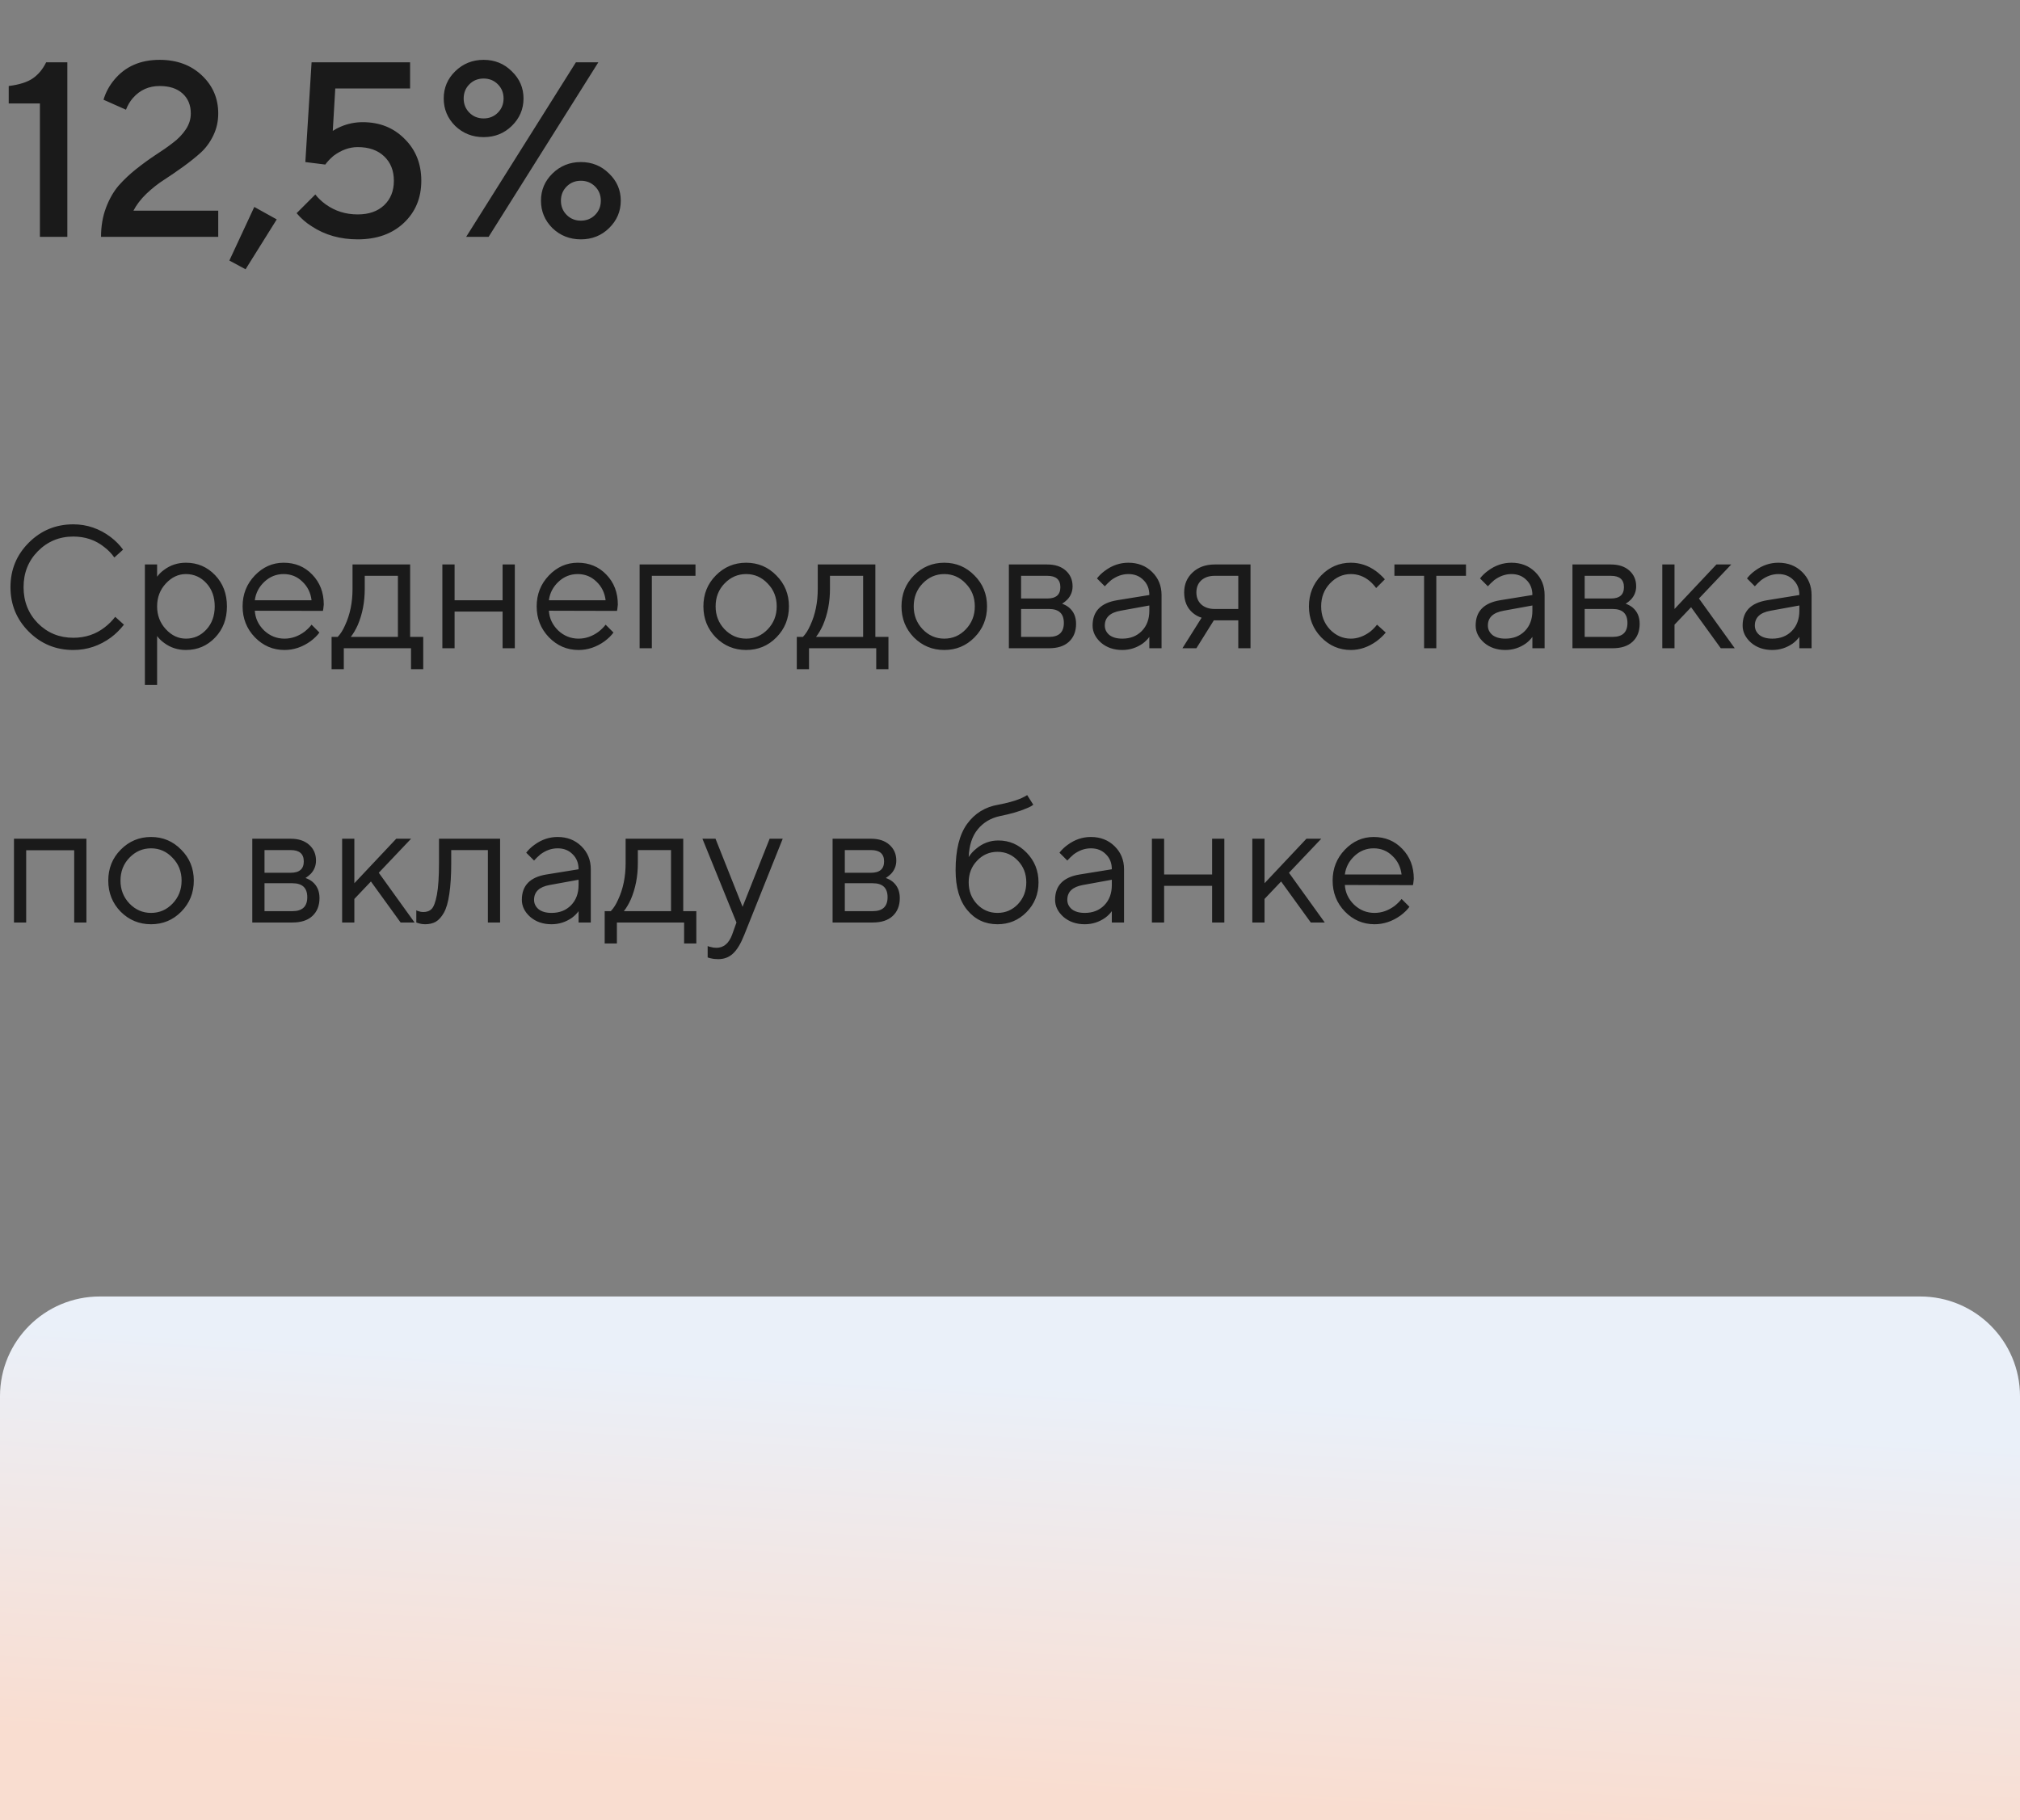 <?xml version="1.0" encoding="UTF-8"?> <svg xmlns="http://www.w3.org/2000/svg" width="162" height="146" viewBox="0 0 162 146" fill="none"><rect x="0" y="0" width="162" height="146" fill="#808080" stroke="none"/> <path d="M9.24 49.48L9.94 50.11C9.613 50.521 9.268 50.861 8.904 51.132C7.989 51.804 6.981 52.14 5.88 52.14C4.48 52.14 3.29 51.65 2.31 50.67C1.33 49.69 0.84 48.5 0.84 47.1C0.84 45.7 1.33 44.51 2.31 43.53C3.29 42.55 4.48 42.06 5.88 42.06C6.972 42.06 7.971 42.401 8.876 43.082C9.268 43.381 9.599 43.717 9.87 44.09L9.17 44.72C8.937 44.393 8.666 44.113 8.358 43.88C7.658 43.32 6.832 43.04 5.88 43.04C4.76 43.04 3.813 43.432 3.038 44.216C2.273 44.991 1.89 45.952 1.89 47.1C1.89 48.248 2.273 49.214 3.038 49.998C3.813 50.773 4.76 51.16 5.88 51.16C6.841 51.16 7.681 50.88 8.4 50.32C8.717 50.077 8.997 49.797 9.24 49.48ZM11.62 54.94V45.28H12.6V46.26C12.759 46.045 12.95 45.859 13.174 45.7C13.678 45.327 14.257 45.14 14.91 45.14C15.834 45.14 16.613 45.471 17.248 46.134C17.883 46.797 18.2 47.632 18.2 48.64C18.2 49.648 17.883 50.483 17.248 51.146C16.613 51.809 15.834 52.14 14.91 52.14C14.257 52.14 13.678 51.953 13.174 51.58C12.95 51.421 12.759 51.235 12.6 51.02V54.94H11.62ZM14.91 51.23C15.554 51.23 16.1 50.987 16.548 50.502C16.996 50.017 17.22 49.396 17.22 48.64C17.22 47.884 16.996 47.263 16.548 46.778C16.1 46.293 15.554 46.05 14.91 46.05C14.303 46.05 13.767 46.302 13.3 46.806C12.833 47.31 12.6 47.921 12.6 48.64C12.6 49.359 12.833 49.97 13.3 50.474C13.767 50.978 14.303 51.23 14.91 51.23ZM24.986 50.11L25.616 50.74C25.439 50.983 25.201 51.216 24.902 51.44C24.249 51.907 23.553 52.14 22.816 52.14C21.892 52.14 21.099 51.799 20.436 51.118C19.783 50.437 19.456 49.611 19.456 48.64C19.456 47.669 19.783 46.843 20.436 46.162C21.09 45.481 21.86 45.14 22.746 45.14C23.67 45.14 24.436 45.457 25.042 46.092C25.658 46.727 25.966 47.529 25.966 48.5C25.966 48.547 25.952 48.668 25.924 48.864L25.896 49.004L20.436 48.99C20.474 49.597 20.721 50.124 21.178 50.572C21.645 51.011 22.191 51.23 22.816 51.23C23.386 51.23 23.922 51.043 24.426 50.67C24.669 50.474 24.855 50.287 24.986 50.11ZM20.436 48.15H24.986C24.912 47.543 24.664 47.044 24.244 46.652C23.834 46.251 23.334 46.05 22.746 46.05C22.158 46.05 21.645 46.255 21.206 46.666C20.767 47.077 20.511 47.571 20.436 48.15ZM26.592 53.68V51.09H27.082C27.306 50.857 27.502 50.549 27.67 50.166C28.071 49.307 28.272 48.332 28.272 47.24V45.28H32.892V51.09H33.942V53.68H32.962V52H27.572V53.68H26.592ZM28.132 51.09H31.912V46.19H29.252V47.24C29.252 48.295 29.065 49.261 28.692 50.138C28.524 50.511 28.337 50.829 28.132 51.09ZM35.477 52V45.28H36.457V48.15H40.307V45.28H41.287V52H40.307V49.06H36.457V52H35.477ZM48.57 50.11L49.2 50.74C49.023 50.983 48.785 51.216 48.486 51.44C47.833 51.907 47.138 52.14 46.4 52.14C45.476 52.14 44.683 51.799 44.02 51.118C43.367 50.437 43.04 49.611 43.04 48.64C43.04 47.669 43.367 46.843 44.02 46.162C44.673 45.481 45.444 45.14 46.33 45.14C47.254 45.14 48.02 45.457 48.626 46.092C49.242 46.727 49.55 47.529 49.55 48.5C49.55 48.547 49.536 48.668 49.508 48.864L49.48 49.004L44.02 48.99C44.057 49.597 44.305 50.124 44.762 50.572C45.229 51.011 45.775 51.23 46.4 51.23C46.969 51.23 47.506 51.043 48.01 50.67C48.253 50.474 48.44 50.287 48.57 50.11ZM44.02 48.15H48.57C48.495 47.543 48.248 47.044 47.828 46.652C47.417 46.251 46.918 46.05 46.33 46.05C45.742 46.05 45.229 46.255 44.79 46.666C44.352 47.077 44.095 47.571 44.02 48.15ZM51.296 52V45.28H55.776V46.19H52.276V52H51.296ZM62.263 51.132C61.601 51.804 60.793 52.14 59.841 52.14C58.889 52.14 58.077 51.804 57.405 51.132C56.743 50.451 56.411 49.62 56.411 48.64C56.411 47.66 56.743 46.834 57.405 46.162C58.077 45.481 58.889 45.14 59.841 45.14C60.793 45.14 61.601 45.481 62.263 46.162C62.935 46.834 63.271 47.66 63.271 48.64C63.271 49.62 62.935 50.451 62.263 51.132ZM58.105 50.474C58.591 50.978 59.169 51.23 59.841 51.23C60.513 51.23 61.087 50.983 61.563 50.488C62.049 49.984 62.291 49.368 62.291 48.64C62.291 47.912 62.049 47.301 61.563 46.806C61.087 46.302 60.513 46.05 59.841 46.05C59.169 46.05 58.591 46.302 58.105 46.806C57.629 47.301 57.391 47.912 57.391 48.64C57.391 49.359 57.629 49.97 58.105 50.474ZM63.902 53.68V51.09H64.392C64.616 50.857 64.812 50.549 64.98 50.166C65.382 49.307 65.582 48.332 65.582 47.24V45.28H70.202V51.09H71.252V53.68H70.272V52H64.882V53.68H63.902ZM65.442 51.09H69.222V46.19H66.562V47.24C66.562 48.295 66.376 49.261 66.002 50.138C65.834 50.511 65.648 50.829 65.442 51.09ZM78.15 51.132C77.487 51.804 76.68 52.14 75.728 52.14C74.776 52.14 73.964 51.804 73.292 51.132C72.629 50.451 72.298 49.62 72.298 48.64C72.298 47.66 72.629 46.834 73.292 46.162C73.964 45.481 74.776 45.14 75.728 45.14C76.68 45.14 77.487 45.481 78.15 46.162C78.822 46.834 79.158 47.66 79.158 48.64C79.158 49.62 78.822 50.451 78.15 51.132ZM73.992 50.474C74.477 50.978 75.056 51.23 75.728 51.23C76.4 51.23 76.974 50.983 77.45 50.488C77.935 49.984 78.178 49.368 78.178 48.64C78.178 47.912 77.935 47.301 77.45 46.806C76.974 46.302 76.4 46.05 75.728 46.05C75.056 46.05 74.477 46.302 73.992 46.806C73.516 47.301 73.278 47.912 73.278 48.64C73.278 49.359 73.516 49.97 73.992 50.474ZM80.909 52V45.28H83.989C84.614 45.28 85.109 45.443 85.473 45.77C85.837 46.097 86.019 46.517 86.019 47.03C86.019 47.441 85.879 47.795 85.599 48.094C85.478 48.215 85.338 48.327 85.179 48.43C85.394 48.505 85.58 48.607 85.739 48.738C86.112 49.055 86.299 49.489 86.299 50.04C86.299 50.647 86.108 51.127 85.725 51.482C85.352 51.827 84.82 52 84.129 52H80.909ZM81.889 48.01H83.989C84.689 48.01 85.039 47.707 85.039 47.1C85.039 46.493 84.689 46.19 83.989 46.19H81.889V48.01ZM81.889 51.09H84.129C84.922 51.09 85.319 50.717 85.319 49.97C85.319 49.223 84.922 48.85 84.129 48.85H81.889V51.09ZM92.174 52V51.09C92.034 51.286 91.857 51.463 91.642 51.622C91.147 51.967 90.602 52.14 90.004 52.14C89.323 52.14 88.754 51.944 88.296 51.552C87.848 51.151 87.624 50.693 87.624 50.18C87.624 49.041 88.278 48.365 89.584 48.15L92.174 47.73C92.174 47.235 92.016 46.834 91.698 46.526C91.39 46.209 90.989 46.05 90.494 46.05C90.009 46.05 89.547 46.213 89.108 46.54C88.903 46.717 88.735 46.881 88.604 47.03L87.974 46.4C88.151 46.167 88.371 45.957 88.632 45.77C89.201 45.35 89.822 45.14 90.494 45.14C91.26 45.14 91.894 45.387 92.398 45.882C92.902 46.377 93.154 46.993 93.154 47.73V52H92.174ZM92.174 48.99V48.57L89.864 48.99C89.024 49.139 88.604 49.536 88.604 50.18C88.604 50.479 88.725 50.731 88.968 50.936C89.22 51.132 89.566 51.23 90.004 51.23C90.648 51.23 91.171 51.025 91.572 50.614C91.974 50.203 92.174 49.662 92.174 48.99ZM94.828 52L96.368 49.55C96.116 49.475 95.882 49.349 95.668 49.172C95.201 48.78 94.968 48.229 94.968 47.52C94.968 46.876 95.192 46.344 95.64 45.924C96.097 45.495 96.69 45.28 97.418 45.28H100.288V52H99.308V49.76H97.348L95.948 52H94.828ZM97.418 48.85H99.308V46.19H97.418C96.97 46.19 96.61 46.311 96.34 46.554C96.078 46.797 95.948 47.119 95.948 47.52C95.948 47.921 96.078 48.243 96.34 48.486C96.61 48.729 96.97 48.85 97.418 48.85ZM110.434 50.11L111.134 50.74C110.947 50.973 110.7 51.207 110.392 51.44C109.738 51.907 109.052 52.14 108.334 52.14C107.41 52.14 106.616 51.799 105.954 51.118C105.3 50.437 104.974 49.611 104.974 48.64C104.974 47.669 105.3 46.843 105.954 46.162C106.616 45.481 107.41 45.14 108.334 45.14C109.062 45.14 109.734 45.364 110.35 45.812C110.602 45.999 110.84 46.218 111.064 46.47L110.364 47.17C110.214 46.965 110.042 46.778 109.846 46.61C109.398 46.237 108.894 46.05 108.334 46.05C107.69 46.05 107.13 46.302 106.654 46.806C106.187 47.301 105.954 47.912 105.954 48.64C105.954 49.368 106.187 49.984 106.654 50.488C107.13 50.983 107.69 51.23 108.334 51.23C108.866 51.23 109.384 51.043 109.888 50.67C110.102 50.493 110.284 50.306 110.434 50.11ZM114.209 52V46.19H111.829V45.28H117.569V46.19H115.189V52H114.209ZM122.895 52V51.09C122.755 51.286 122.578 51.463 122.363 51.622C121.868 51.967 121.322 52.14 120.725 52.14C120.044 52.14 119.474 51.944 119.017 51.552C118.569 51.151 118.345 50.693 118.345 50.18C118.345 49.041 118.998 48.365 120.305 48.15L122.895 47.73C122.895 47.235 122.736 46.834 122.419 46.526C122.111 46.209 121.71 46.05 121.215 46.05C120.73 46.05 120.268 46.213 119.829 46.54C119.624 46.717 119.456 46.881 119.325 47.03L118.695 46.4C118.872 46.167 119.092 45.957 119.353 45.77C119.922 45.35 120.543 45.14 121.215 45.14C121.98 45.14 122.615 45.387 123.119 45.882C123.623 46.377 123.875 46.993 123.875 47.73V52H122.895ZM122.895 48.99V48.57L120.585 48.99C119.745 49.139 119.325 49.536 119.325 50.18C119.325 50.479 119.446 50.731 119.689 50.936C119.941 51.132 120.286 51.23 120.725 51.23C121.369 51.23 121.892 51.025 122.293 50.614C122.694 50.203 122.895 49.662 122.895 48.99ZM126.108 52V45.28H129.188C129.814 45.28 130.308 45.443 130.672 45.77C131.036 46.097 131.218 46.517 131.218 47.03C131.218 47.441 131.078 47.795 130.798 48.094C130.677 48.215 130.537 48.327 130.378 48.43C130.593 48.505 130.78 48.607 130.938 48.738C131.312 49.055 131.498 49.489 131.498 50.04C131.498 50.647 131.307 51.127 130.924 51.482C130.551 51.827 130.019 52 129.328 52H126.108ZM127.088 48.01H129.188C129.888 48.01 130.238 47.707 130.238 47.1C130.238 46.493 129.888 46.19 129.188 46.19H127.088V48.01ZM127.088 51.09H129.328C130.122 51.09 130.518 50.717 130.518 49.97C130.518 49.223 130.122 48.85 129.328 48.85H127.088V51.09ZM133.313 52V45.28H134.293V48.85L137.653 45.28H138.843L136.253 48.01L139.123 52H138.003L135.623 48.71L134.293 50.11V52H133.313ZM144.305 52V51.09C144.165 51.286 143.988 51.463 143.773 51.622C143.278 51.967 142.732 52.14 142.135 52.14C141.454 52.14 140.884 51.944 140.427 51.552C139.979 51.151 139.755 50.693 139.755 50.18C139.755 49.041 140.408 48.365 141.715 48.15L144.305 47.73C144.305 47.235 144.146 46.834 143.829 46.526C143.521 46.209 143.12 46.05 142.625 46.05C142.14 46.05 141.678 46.213 141.239 46.54C141.034 46.717 140.866 46.881 140.735 47.03L140.105 46.4C140.282 46.167 140.502 45.957 140.763 45.77C141.332 45.35 141.953 45.14 142.625 45.14C143.39 45.14 144.025 45.387 144.529 45.882C145.033 46.377 145.285 46.993 145.285 47.73V52H144.305ZM144.305 48.99V48.57L141.995 48.99C141.155 49.139 140.735 49.536 140.735 50.18C140.735 50.479 140.856 50.731 141.099 50.936C141.351 51.132 141.696 51.23 142.135 51.23C142.779 51.23 143.302 51.025 143.703 50.614C144.104 50.203 144.305 49.662 144.305 48.99ZM1.12 74V67.28H6.93V74H5.95V68.204H2.1V74H1.12ZM14.535 73.132C13.872 73.804 13.065 74.14 12.113 74.14C11.161 74.14 10.349 73.804 9.677 73.132C9.014 72.451 8.683 71.62 8.683 70.64C8.683 69.66 9.014 68.834 9.677 68.162C10.349 67.481 11.161 67.14 12.113 67.14C13.065 67.14 13.872 67.481 14.535 68.162C15.207 68.834 15.543 69.66 15.543 70.64C15.543 71.62 15.207 72.451 14.535 73.132ZM10.377 72.474C10.862 72.978 11.441 73.23 12.113 73.23C12.785 73.23 13.359 72.983 13.835 72.488C14.32 71.984 14.563 71.368 14.563 70.64C14.563 69.912 14.32 69.301 13.835 68.806C13.359 68.302 12.785 68.05 12.113 68.05C11.441 68.05 10.862 68.302 10.377 68.806C9.901 69.301 9.663 69.912 9.663 70.64C9.663 71.359 9.901 71.97 10.377 72.474ZM20.233 74V67.28H23.313C23.939 67.28 24.433 67.443 24.797 67.77C25.161 68.097 25.343 68.517 25.343 69.03C25.343 69.441 25.203 69.795 24.923 70.094C24.802 70.215 24.662 70.327 24.503 70.43C24.718 70.505 24.905 70.607 25.063 70.738C25.437 71.055 25.623 71.489 25.623 72.04C25.623 72.647 25.432 73.127 25.049 73.482C24.676 73.827 24.144 74 23.453 74H20.233ZM21.213 70.01H23.313C24.013 70.01 24.363 69.707 24.363 69.1C24.363 68.493 24.013 68.19 23.313 68.19H21.213V70.01ZM21.213 73.09H23.453C24.247 73.09 24.643 72.717 24.643 71.97C24.643 71.223 24.247 70.85 23.453 70.85H21.213V73.09ZM27.438 74V67.28H28.418V70.85L31.778 67.28H32.968L30.378 70.01L33.248 74H32.128L29.748 70.71L28.418 72.11V74H27.438ZM33.387 74V73.02C33.443 73.057 33.499 73.081 33.555 73.09C33.676 73.137 33.807 73.16 33.947 73.16C34.236 73.16 34.46 73.076 34.619 72.908C34.787 72.74 34.927 72.362 35.039 71.774C35.151 71.177 35.207 70.332 35.207 69.24V67.28H40.107V74H39.127V68.19H36.187V69.24C36.187 70.229 36.135 71.055 36.033 71.718C35.939 72.371 35.795 72.871 35.599 73.216C35.403 73.561 35.183 73.804 34.941 73.944C34.707 74.075 34.423 74.14 34.087 74.14C33.919 74.14 33.755 74.117 33.597 74.07C33.55 74.061 33.48 74.037 33.387 74ZM46.401 74V73.09C46.261 73.286 46.083 73.463 45.869 73.622C45.374 73.967 44.828 74.14 44.231 74.14C43.549 74.14 42.98 73.944 42.523 73.552C42.075 73.151 41.851 72.693 41.851 72.18C41.851 71.041 42.504 70.365 43.811 70.15L46.401 69.73C46.401 69.235 46.242 68.834 45.925 68.526C45.617 68.209 45.215 68.05 44.721 68.05C44.235 68.05 43.773 68.213 43.335 68.54C43.129 68.717 42.961 68.881 42.831 69.03L42.201 68.4C42.378 68.167 42.597 67.957 42.859 67.77C43.428 67.35 44.049 67.14 44.721 67.14C45.486 67.14 46.121 67.387 46.625 67.882C47.129 68.377 47.381 68.993 47.381 69.73V74H46.401ZM46.401 70.99V70.57L44.091 70.99C43.251 71.139 42.831 71.536 42.831 72.18C42.831 72.479 42.952 72.731 43.195 72.936C43.447 73.132 43.792 73.23 44.231 73.23C44.875 73.23 45.397 73.025 45.799 72.614C46.2 72.203 46.401 71.662 46.401 70.99ZM48.494 75.68V73.09H48.984C49.208 72.857 49.404 72.549 49.572 72.166C49.974 71.307 50.174 70.332 50.174 69.24V67.28H54.794V73.09H55.844V75.68H54.864V74H49.474V75.68H48.494ZM50.034 73.09H53.814V68.19H51.154V69.24C51.154 70.295 50.968 71.261 50.594 72.138C50.426 72.511 50.239 72.829 50.034 73.09ZM56.753 76.8V75.89C56.837 75.927 56.912 75.951 56.977 75.96C57.136 76.007 57.294 76.03 57.453 76.03C58.032 76.03 58.452 75.68 58.713 74.98L59.063 74L56.333 67.28H57.383L59.553 72.74L61.723 67.28H62.773L59.693 74.98C59.413 75.689 59.11 76.193 58.783 76.492C58.466 76.791 58.069 76.94 57.593 76.94C57.378 76.94 57.178 76.917 56.991 76.87C56.926 76.861 56.846 76.837 56.753 76.8ZM66.772 74V67.28H69.852C70.478 67.28 70.972 67.443 71.336 67.77C71.7 68.097 71.882 68.517 71.882 69.03C71.882 69.441 71.742 69.795 71.462 70.094C71.341 70.215 71.201 70.327 71.042 70.43C71.257 70.505 71.444 70.607 71.602 70.738C71.976 71.055 72.162 71.489 72.162 72.04C72.162 72.647 71.971 73.127 71.588 73.482C71.215 73.827 70.683 74 69.992 74H66.772ZM67.752 70.01H69.852C70.552 70.01 70.902 69.707 70.902 69.1C70.902 68.493 70.552 68.19 69.852 68.19H67.752V70.01ZM67.752 73.09H69.992C70.786 73.09 71.182 72.717 71.182 71.97C71.182 71.223 70.786 70.85 69.992 70.85H67.752V73.09ZM82.377 63.78L82.867 64.55C82.746 64.653 82.564 64.751 82.321 64.844C81.789 65.077 81.084 65.283 80.207 65.46C79.46 65.619 78.863 65.973 78.415 66.524C77.967 67.065 77.724 67.807 77.687 68.75C77.846 68.498 78.041 68.279 78.275 68.092C78.797 67.644 79.395 67.42 80.067 67.42C80.944 67.42 81.7 67.747 82.335 68.4C82.969 69.053 83.287 69.847 83.287 70.78C83.287 71.723 82.965 72.521 82.321 73.174C81.686 73.818 80.912 74.14 79.997 74.14C79.007 74.14 78.2 73.762 77.575 73.006C76.95 72.25 76.637 71.181 76.637 69.8C76.637 68.176 76.945 66.939 77.561 66.09C78.177 65.241 79.012 64.727 80.067 64.55C80.767 64.419 81.359 64.256 81.845 64.06C82.106 63.939 82.284 63.845 82.377 63.78ZM78.359 72.53C78.807 72.997 79.353 73.23 79.997 73.23C80.641 73.23 81.187 72.997 81.635 72.53C82.083 72.054 82.307 71.471 82.307 70.78C82.307 70.089 82.083 69.511 81.635 69.044C81.187 68.568 80.641 68.33 79.997 68.33C79.353 68.33 78.807 68.568 78.359 69.044C77.911 69.511 77.687 70.089 77.687 70.78C77.687 71.471 77.911 72.054 78.359 72.53ZM89.166 74V73.09C89.026 73.286 88.849 73.463 88.634 73.622C88.14 73.967 87.594 74.14 86.996 74.14C86.315 74.14 85.746 73.944 85.288 73.552C84.84 73.151 84.616 72.693 84.616 72.18C84.616 71.041 85.27 70.365 86.576 70.15L89.166 69.73C89.166 69.235 89.008 68.834 88.69 68.526C88.382 68.209 87.981 68.05 87.486 68.05C87.001 68.05 86.539 68.213 86.1 68.54C85.895 68.717 85.727 68.881 85.596 69.03L84.966 68.4C85.144 68.167 85.363 67.957 85.624 67.77C86.194 67.35 86.814 67.14 87.486 67.14C88.252 67.14 88.886 67.387 89.39 67.882C89.894 68.377 90.146 68.993 90.146 69.73V74H89.166ZM89.166 70.99V70.57L86.856 70.99C86.016 71.139 85.596 71.536 85.596 72.18C85.596 72.479 85.718 72.731 85.96 72.936C86.212 73.132 86.558 73.23 86.996 73.23C87.64 73.23 88.163 73.025 88.564 72.614C88.966 72.203 89.166 71.662 89.166 70.99ZM92.38 74V67.28H93.36V70.15H97.21V67.28H98.19V74H97.21V71.06H93.36V74H92.38ZM100.433 74V67.28H101.413V70.85L104.773 67.28H105.963L103.373 70.01L106.243 74H105.123L102.743 70.71L101.413 72.11V74H100.433ZM112.404 72.11L113.034 72.74C112.857 72.983 112.619 73.216 112.32 73.44C111.667 73.907 110.971 74.14 110.234 74.14C109.31 74.14 108.517 73.799 107.854 73.118C107.201 72.437 106.874 71.611 106.874 70.64C106.874 69.669 107.201 68.843 107.854 68.162C108.507 67.481 109.277 67.14 110.164 67.14C111.088 67.14 111.853 67.457 112.46 68.092C113.076 68.727 113.384 69.529 113.384 70.5C113.384 70.547 113.37 70.668 113.342 70.864L113.314 71.004L107.854 70.99C107.891 71.597 108.139 72.124 108.596 72.572C109.063 73.011 109.609 73.23 110.234 73.23C110.803 73.23 111.34 73.043 111.844 72.67C112.087 72.474 112.273 72.287 112.404 72.11ZM107.854 70.15H112.404C112.329 69.543 112.082 69.044 111.662 68.652C111.251 68.251 110.752 68.05 110.164 68.05C109.576 68.05 109.063 68.255 108.624 68.666C108.185 69.077 107.929 69.571 107.854 70.15Z" fill="#1A1A1A"></path> <path d="M3.2 19V8.3H0.7V6.9C1.553 6.793 2.2 6.587 2.64 6.28C3.08 5.973 3.433 5.547 3.7 5H5.4V19H3.2ZM10.702 16.9H17.502V19H8.102C8.102 18.147 8.236 17.367 8.502 16.66C8.769 15.953 9.109 15.36 9.522 14.88C9.949 14.4 10.416 13.96 10.922 13.56C11.442 13.147 11.956 12.773 12.462 12.44C12.982 12.107 13.449 11.78 13.862 11.46C14.289 11.14 14.636 10.78 14.902 10.38C15.169 9.98 15.302 9.553 15.302 9.1C15.302 8.433 15.082 7.9 14.642 7.5C14.202 7.1 13.589 6.9 12.802 6.9C11.936 6.9 11.222 7.22 10.662 7.86C10.436 8.113 10.249 8.427 10.102 8.8L8.302 8C8.476 7.413 8.762 6.88 9.162 6.4C10.042 5.333 11.256 4.8 12.802 4.8C14.176 4.8 15.302 5.213 16.182 6.04C17.062 6.867 17.502 7.887 17.502 9.1C17.502 9.74 17.369 10.333 17.102 10.88C16.836 11.427 16.496 11.887 16.082 12.26C15.682 12.62 15.216 12.993 14.682 13.38C14.162 13.753 13.656 14.1 13.162 14.42C12.682 14.727 12.209 15.1 11.742 15.54C11.289 15.98 10.942 16.433 10.702 16.9ZM18.394 20.9L20.394 16.6L22.194 17.6L19.694 21.6L18.394 20.9ZM23.788 17.1L25.288 15.6C25.502 15.88 25.782 16.147 26.128 16.4C26.875 16.933 27.728 17.2 28.688 17.2C29.582 17.2 30.288 16.953 30.808 16.46C31.328 15.967 31.588 15.313 31.588 14.5C31.588 13.687 31.328 13.033 30.808 12.54C30.288 12.047 29.582 11.8 28.688 11.8C28.022 11.8 27.375 12.033 26.748 12.5C26.468 12.74 26.248 12.973 26.088 13.2L24.488 13L24.988 5H32.888V7.1H26.888L26.688 10.5C26.888 10.367 27.102 10.253 27.328 10.16C27.888 9.92 28.475 9.8 29.088 9.8C30.448 9.8 31.568 10.247 32.448 11.14C33.342 12.02 33.788 13.14 33.788 14.5C33.788 15.873 33.322 17 32.388 17.88C31.455 18.76 30.222 19.2 28.688 19.2C27.288 19.2 26.062 18.853 25.008 18.16C24.555 17.88 24.148 17.527 23.788 17.1ZM36.505 10.1C35.892 9.487 35.585 8.753 35.585 7.9C35.585 7.047 35.892 6.32 36.505 5.72C37.132 5.107 37.892 4.8 38.785 4.8C39.678 4.8 40.432 5.107 41.045 5.72C41.672 6.32 41.985 7.047 41.985 7.9C41.985 8.753 41.672 9.487 41.045 10.1C40.432 10.7 39.678 11 38.785 11C37.892 11 37.132 10.7 36.505 10.1ZM37.645 6.76C37.339 7.067 37.185 7.447 37.185 7.9C37.185 8.353 37.339 8.733 37.645 9.04C37.952 9.347 38.332 9.5 38.785 9.5C39.239 9.5 39.618 9.347 39.925 9.04C40.232 8.733 40.385 8.353 40.385 7.9C40.385 7.447 40.232 7.067 39.925 6.76C39.618 6.453 39.239 6.3 38.785 6.3C38.332 6.3 37.952 6.453 37.645 6.76ZM37.385 19L46.185 5H47.985L39.185 19H37.385ZM44.305 18.3C43.692 17.687 43.385 16.953 43.385 16.1C43.385 15.247 43.692 14.52 44.305 13.92C44.932 13.307 45.692 13 46.585 13C47.478 13 48.232 13.307 48.845 13.92C49.472 14.52 49.785 15.247 49.785 16.1C49.785 16.953 49.472 17.687 48.845 18.3C48.232 18.9 47.478 19.2 46.585 19.2C45.692 19.2 44.932 18.9 44.305 18.3ZM45.445 17.24C45.752 17.547 46.132 17.7 46.585 17.7C47.038 17.7 47.419 17.547 47.725 17.24C48.032 16.933 48.185 16.553 48.185 16.1C48.185 15.647 48.032 15.267 47.725 14.96C47.419 14.653 47.038 14.5 46.585 14.5C46.132 14.5 45.752 14.653 45.445 14.96C45.139 15.267 44.985 15.647 44.985 16.1C44.985 16.553 45.139 16.933 45.445 17.24Z" fill="#1A1A1A"></path> <path d="M0 112C0 107.582 3.582 104 8 104H154C158.418 104 162 107.582 162 112V146H0V112Z" fill="url(#paint0_linear_3134_22272)"></path> <defs> <linearGradient id="paint0_linear_3134_22272" x1="29.148" y1="140.562" x2="31.107" y2="107.984" gradientUnits="userSpaceOnUse"> <stop stop-color="#F9DDD0"></stop> <stop offset="1" stop-color="#EAF0F9"></stop> </linearGradient> </defs> </svg> 